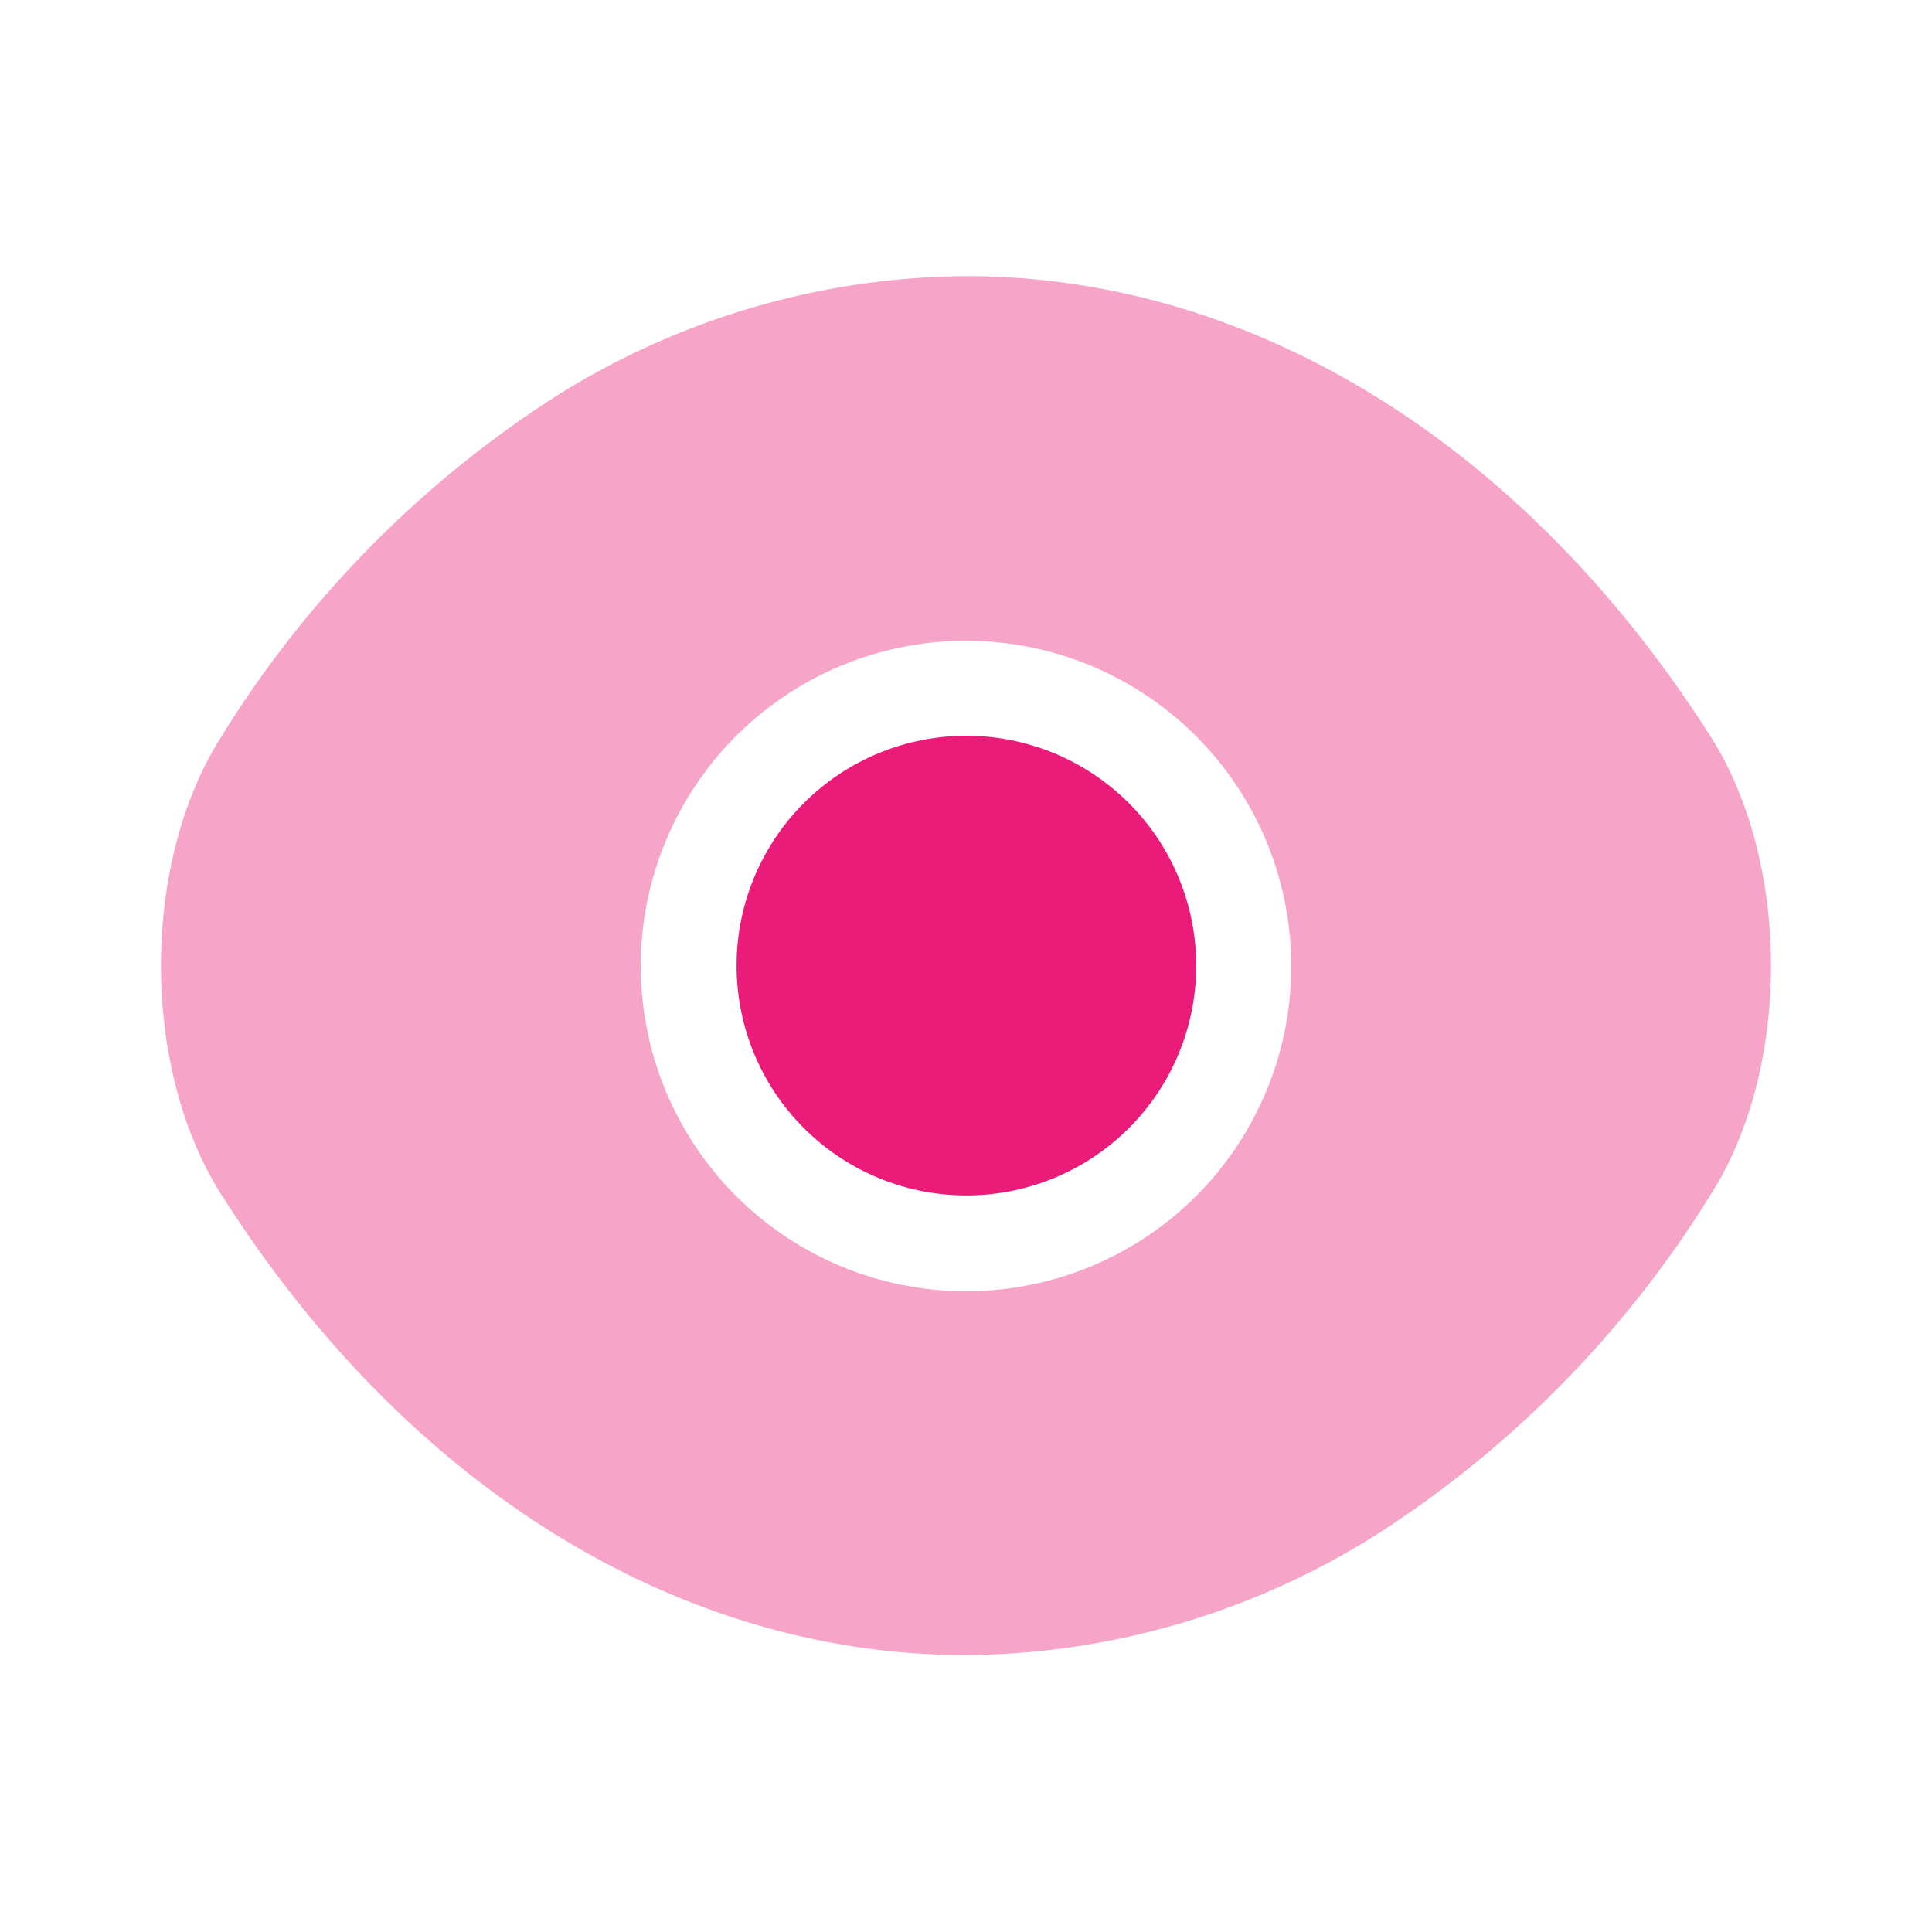 <svg xmlns="http://www.w3.org/2000/svg" width="120" height="120" viewBox="0 0 120 120"><g id="eye" transform="translate(-108 -188)"><path id="Vector" d="M96.25,28.6C84.7,10.45,67.8,0,50,0A48.411,48.411,0,0,0,24.55,7.45,66.768,66.768,0,0,0,3.75,28.6c-5,7.85-5,20.6,0,28.45C15.3,75.25,32.2,85.65,50,85.65A48.411,48.411,0,0,0,75.45,78.2a66.768,66.768,0,0,0,20.8-21.15C101.25,49.25,101.25,36.45,96.25,28.6ZM50,63.05a20.2,20.2,0,1,1,20.2-20.2A20.176,20.176,0,0,1,50,63.05Z" transform="translate(118 205.15)" fill="#eb1c79" opacity="0.4"></path><path id="Vector-2" data-name="Vector" d="M14.25,0a14.275,14.275,0,1,0,14.3,14.3A14.286,14.286,0,0,0,14.25,0Z" transform="translate(153.75 233.7)" fill="#eb1c79"></path><path id="Vector-3" data-name="Vector" d="M0,0H120V120H0Z" transform="translate(108 188)" fill="none" opacity="0"></path></g></svg>